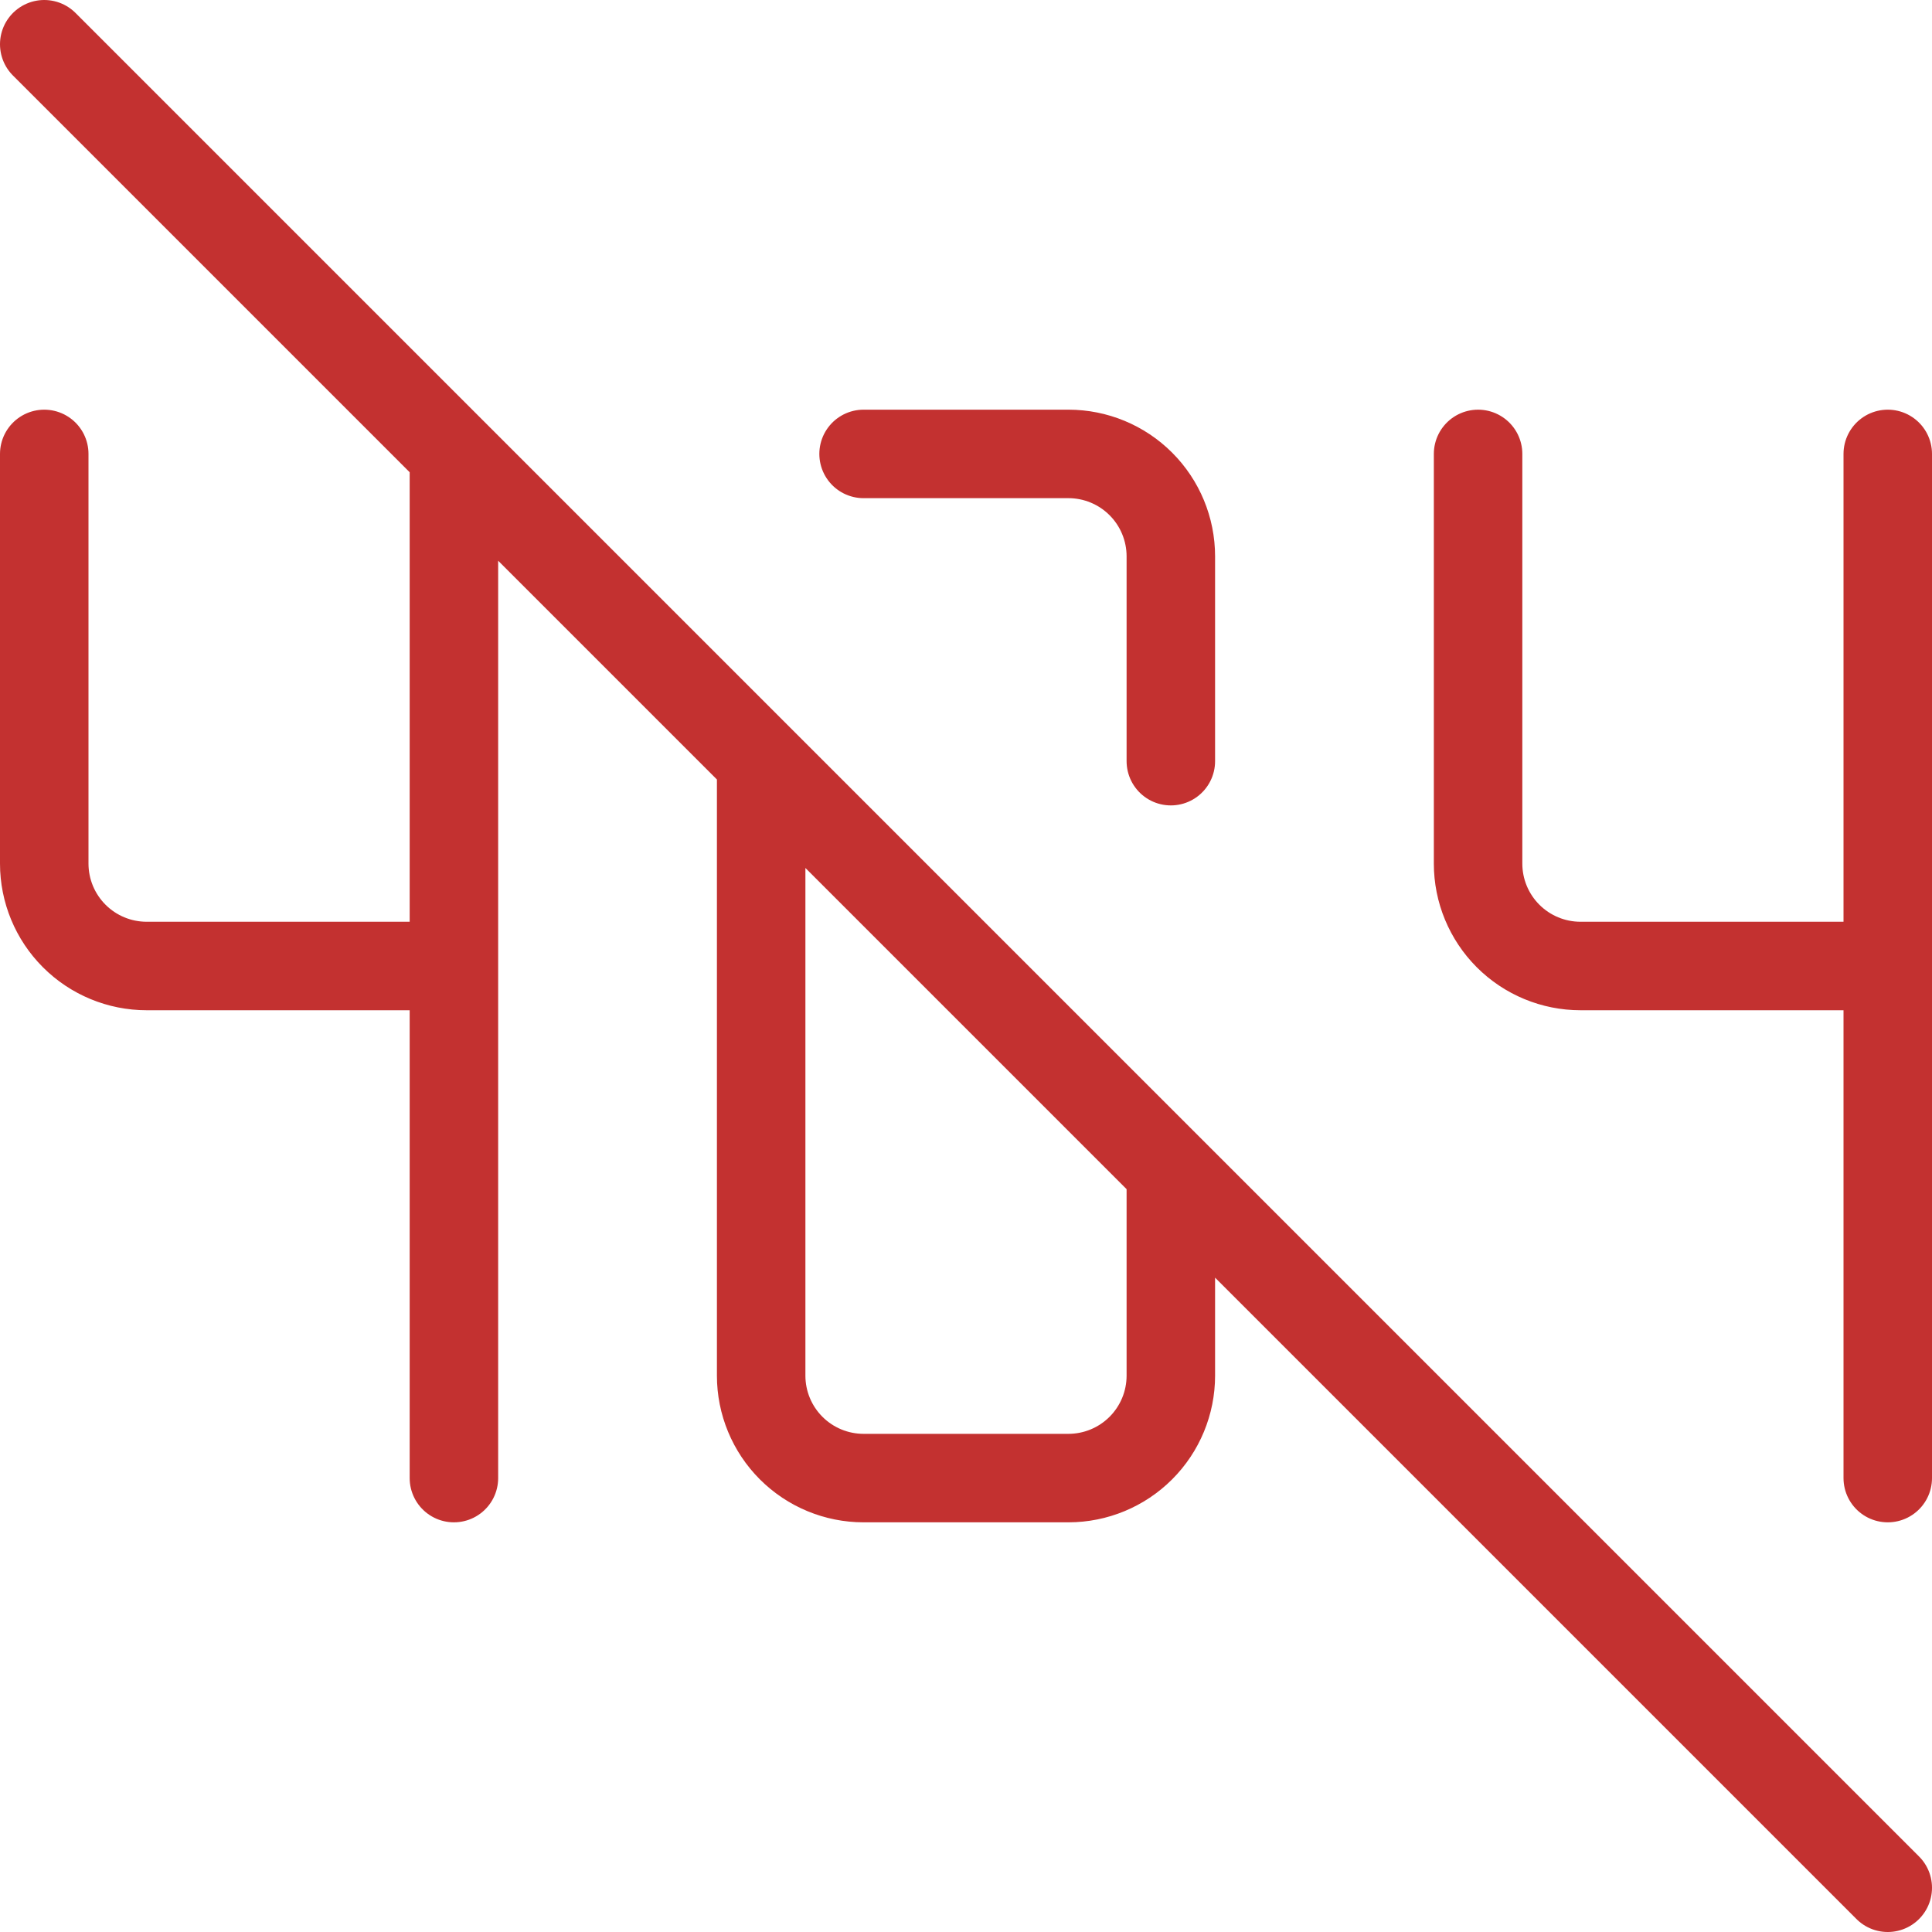 <svg width="262" height="262" viewBox="0 0 262 262" fill="none" xmlns="http://www.w3.org/2000/svg">
<path d="M6 61.556V117.111C6 120.795 7.463 124.327 10.068 126.932C12.673 129.537 16.205 131 19.889 131H61.556M61.556 61.556V200.444M103.222 103.222V186.556C103.222 190.239 104.686 193.772 107.29 196.376C109.895 198.981 113.428 200.444 117.111 200.444H144.889C148.572 200.444 152.105 198.981 154.71 196.376C157.314 193.772 158.778 190.239 158.778 186.556V158.778M158.778 103.222V75.444C158.778 71.761 157.314 68.228 154.71 65.624C152.105 63.019 148.572 61.556 144.889 61.556H117.111M200.444 61.556V117.111C200.444 120.795 201.908 124.327 204.512 126.932C207.117 129.537 210.65 131 214.333 131H256M256 61.556V200.444M6 6L256 256" stroke="#C33130" stroke-width="12" stroke-linecap="round" stroke-linejoin="round"/>
</svg>
